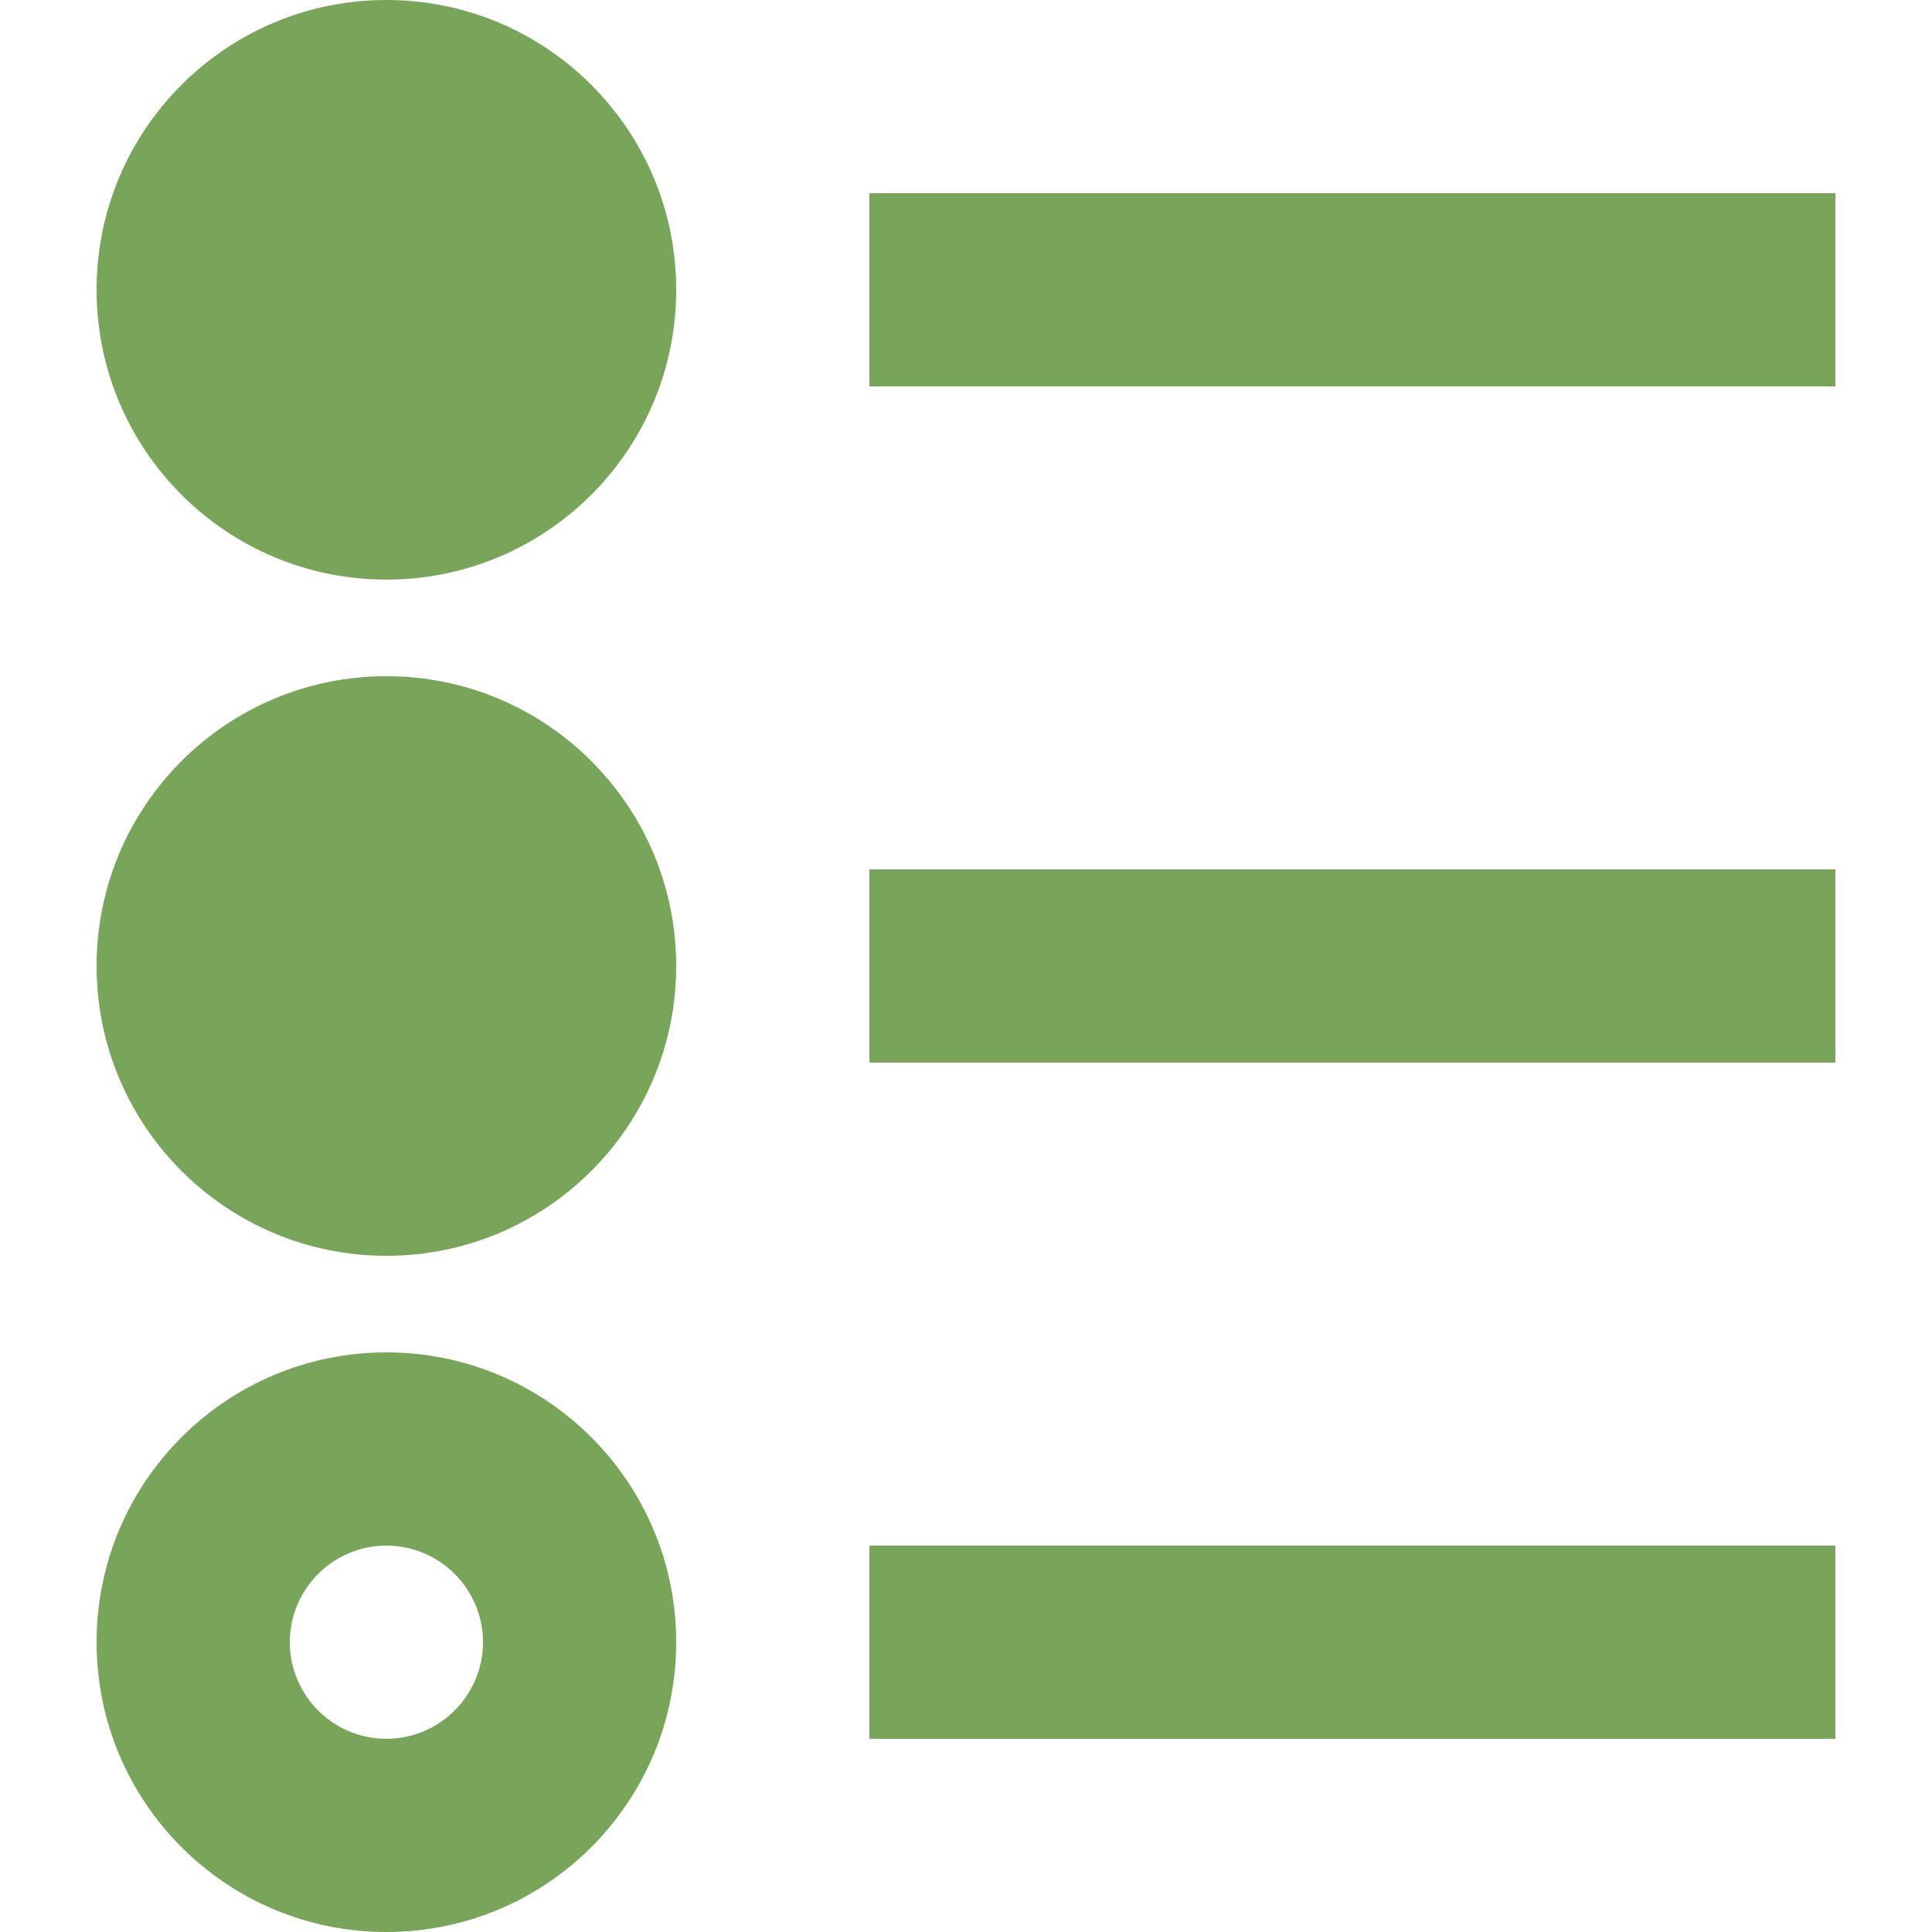 <svg width="800" height="800" viewBox="0 0 800 800" fill="none" xmlns="http://www.w3.org/2000/svg">
<path d="M160 560C93.72 560 40 613.72 40 680C40 746.28 93.72 800 160 800C226.28 800 280 746.28 280 680C280 613.72 226.28 560 160 560ZM160 720C137.96 720 120 702.04 120 680C120 657.96 137.96 640 160 640C182.04 640 200 657.96 200 680C200 702.04 182.04 720 160 720Z" fill="#78A55A"/>
<path d="M160 520C226.274 520 280 466.274 280 400C280 333.726 226.274 280 160 280C93.726 280 40 333.726 40 400C40 466.274 93.726 520 160 520Z" fill="#78A55A"/>
<path d="M160 240C226.274 240 280 186.274 280 120C280 53.726 226.274 0 160 0C93.726 0 40 53.726 40 120C40 186.274 93.726 240 160 240Z" fill="#78A55A"/>
<path d="M760 80H360V160H760V80Z" fill="#78A55A"/>
<path d="M760 360H360V440H760V360Z" fill="#78A55A"/>
<path d="M760 640H360V720H760V640Z" fill="#78A55A"/>
</svg>
